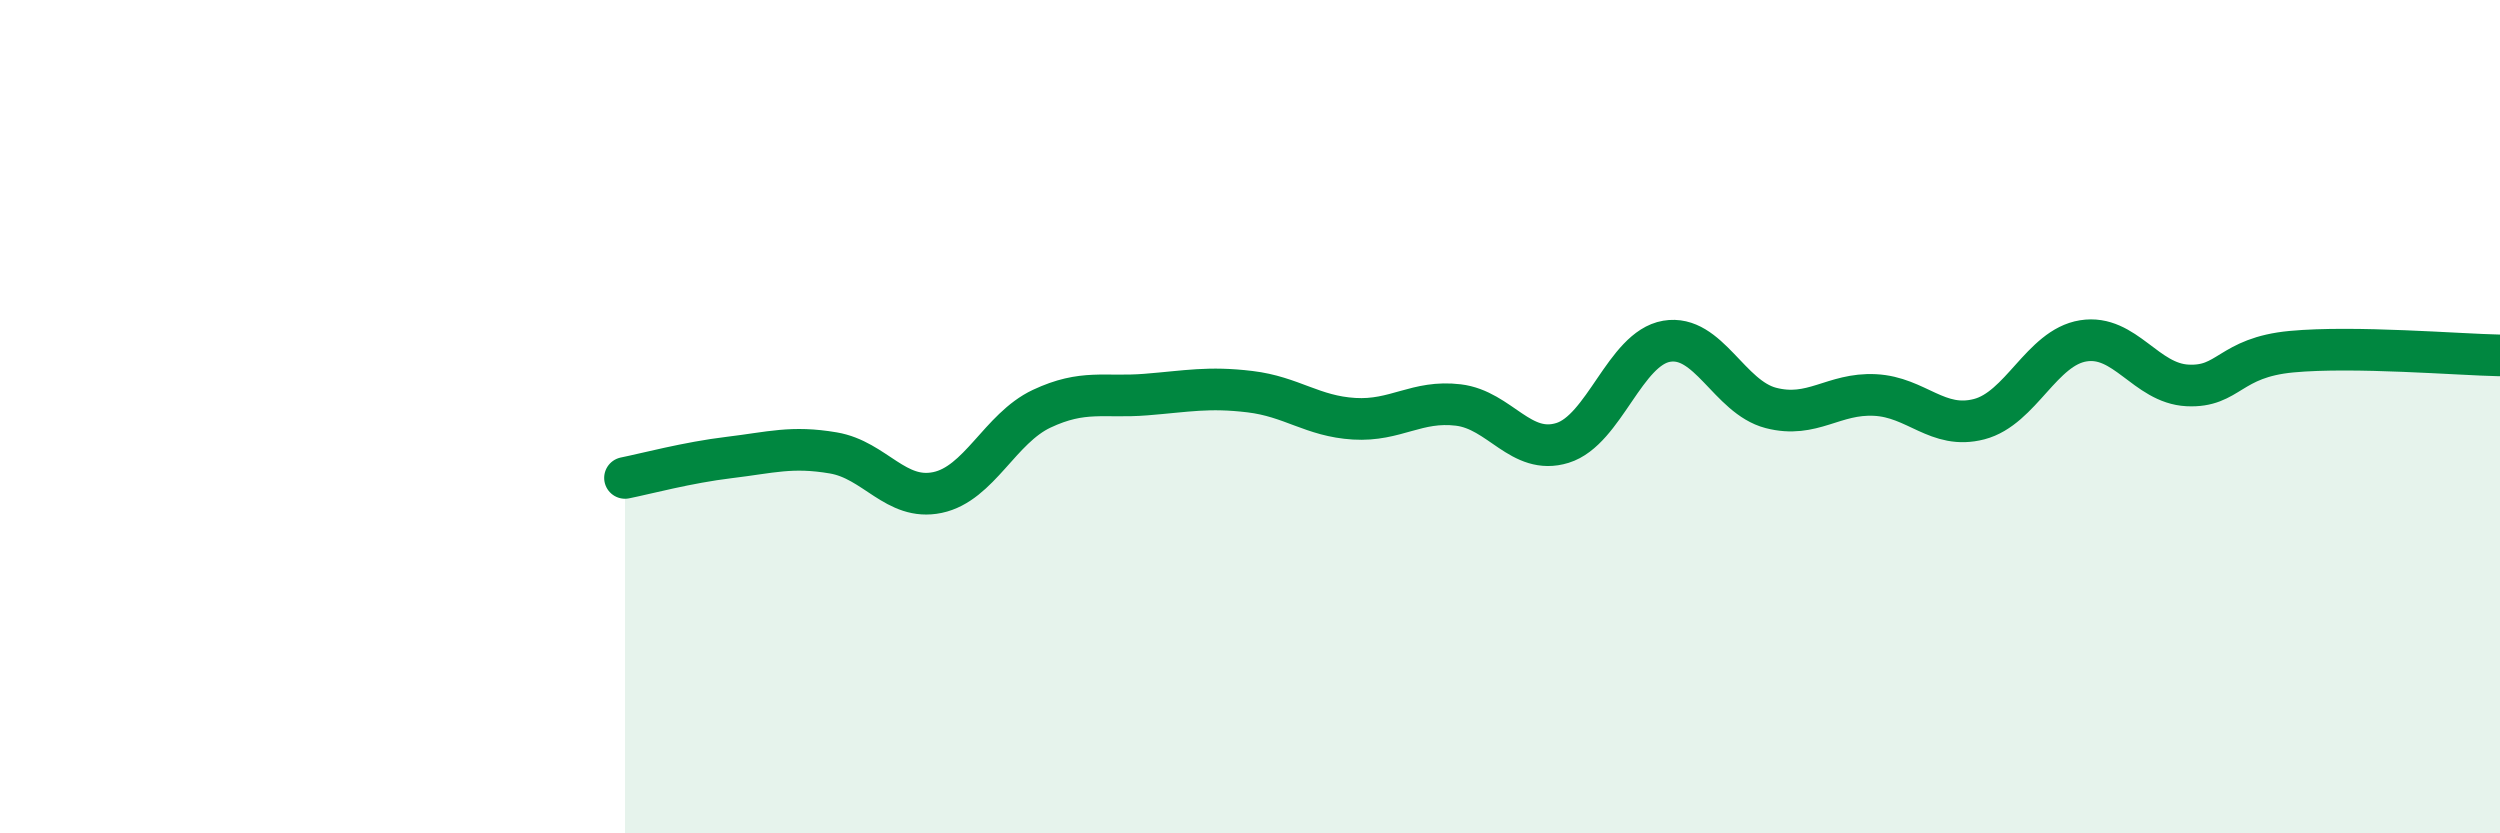 
    <svg width="60" height="20" viewBox="0 0 60 20" xmlns="http://www.w3.org/2000/svg">
      <path
        d="M 15,11.47 C 15.5,11.37 16.5,11.1 17.5,10.98 C 18.5,10.86 19,10.7 20,10.87 C 21,11.04 21.5,12.03 22.5,11.82 C 23.5,11.61 24,10.28 25,9.81 C 26,9.34 26.5,9.55 27.5,9.47 C 28.5,9.39 29,9.28 30,9.4 C 31,9.52 31.5,9.99 32.5,10.05 C 33.5,10.11 34,9.6 35,9.72 C 36,9.84 36.5,10.94 37.5,10.63 C 38.5,10.32 39,8.36 40,8.19 C 41,8.02 41.5,9.53 42.5,9.79 C 43.5,10.05 44,9.43 45,9.48 C 46,9.53 46.5,10.32 47.5,10.06 C 48.5,9.8 49,8.34 50,8.18 C 51,8.02 51.5,9.2 52.5,9.25 C 53.5,9.3 53.5,8.58 55,8.44 C 56.5,8.3 59,8.51 60,8.53L60 20L15 20Z"
        fill="#008740"
        opacity="0.1"
        stroke-linecap="round"
        stroke-linejoin="round"
      />
      <path
        d="M 15,11.47 C 15.5,11.37 16.5,11.1 17.5,10.98 C 18.5,10.86 19,10.7 20,10.87 C 21,11.04 21.5,12.03 22.5,11.82 C 23.5,11.61 24,10.28 25,9.81 C 26,9.34 26.5,9.55 27.5,9.47 C 28.5,9.39 29,9.28 30,9.4 C 31,9.52 31.5,9.99 32.5,10.05 C 33.5,10.11 34,9.6 35,9.72 C 36,9.84 36.5,10.94 37.5,10.63 C 38.5,10.32 39,8.36 40,8.19 C 41,8.02 41.5,9.53 42.5,9.79 C 43.5,10.05 44,9.43 45,9.48 C 46,9.53 46.5,10.32 47.5,10.06 C 48.5,9.8 49,8.34 50,8.18 C 51,8.02 51.5,9.2 52.5,9.25 C 53.5,9.3 53.5,8.58 55,8.44 C 56.5,8.3 59,8.51 60,8.53"
        stroke="#008740"
        stroke-width="1"
        fill="none"
        stroke-linecap="round"
        stroke-linejoin="round"
      />
    </svg>
  